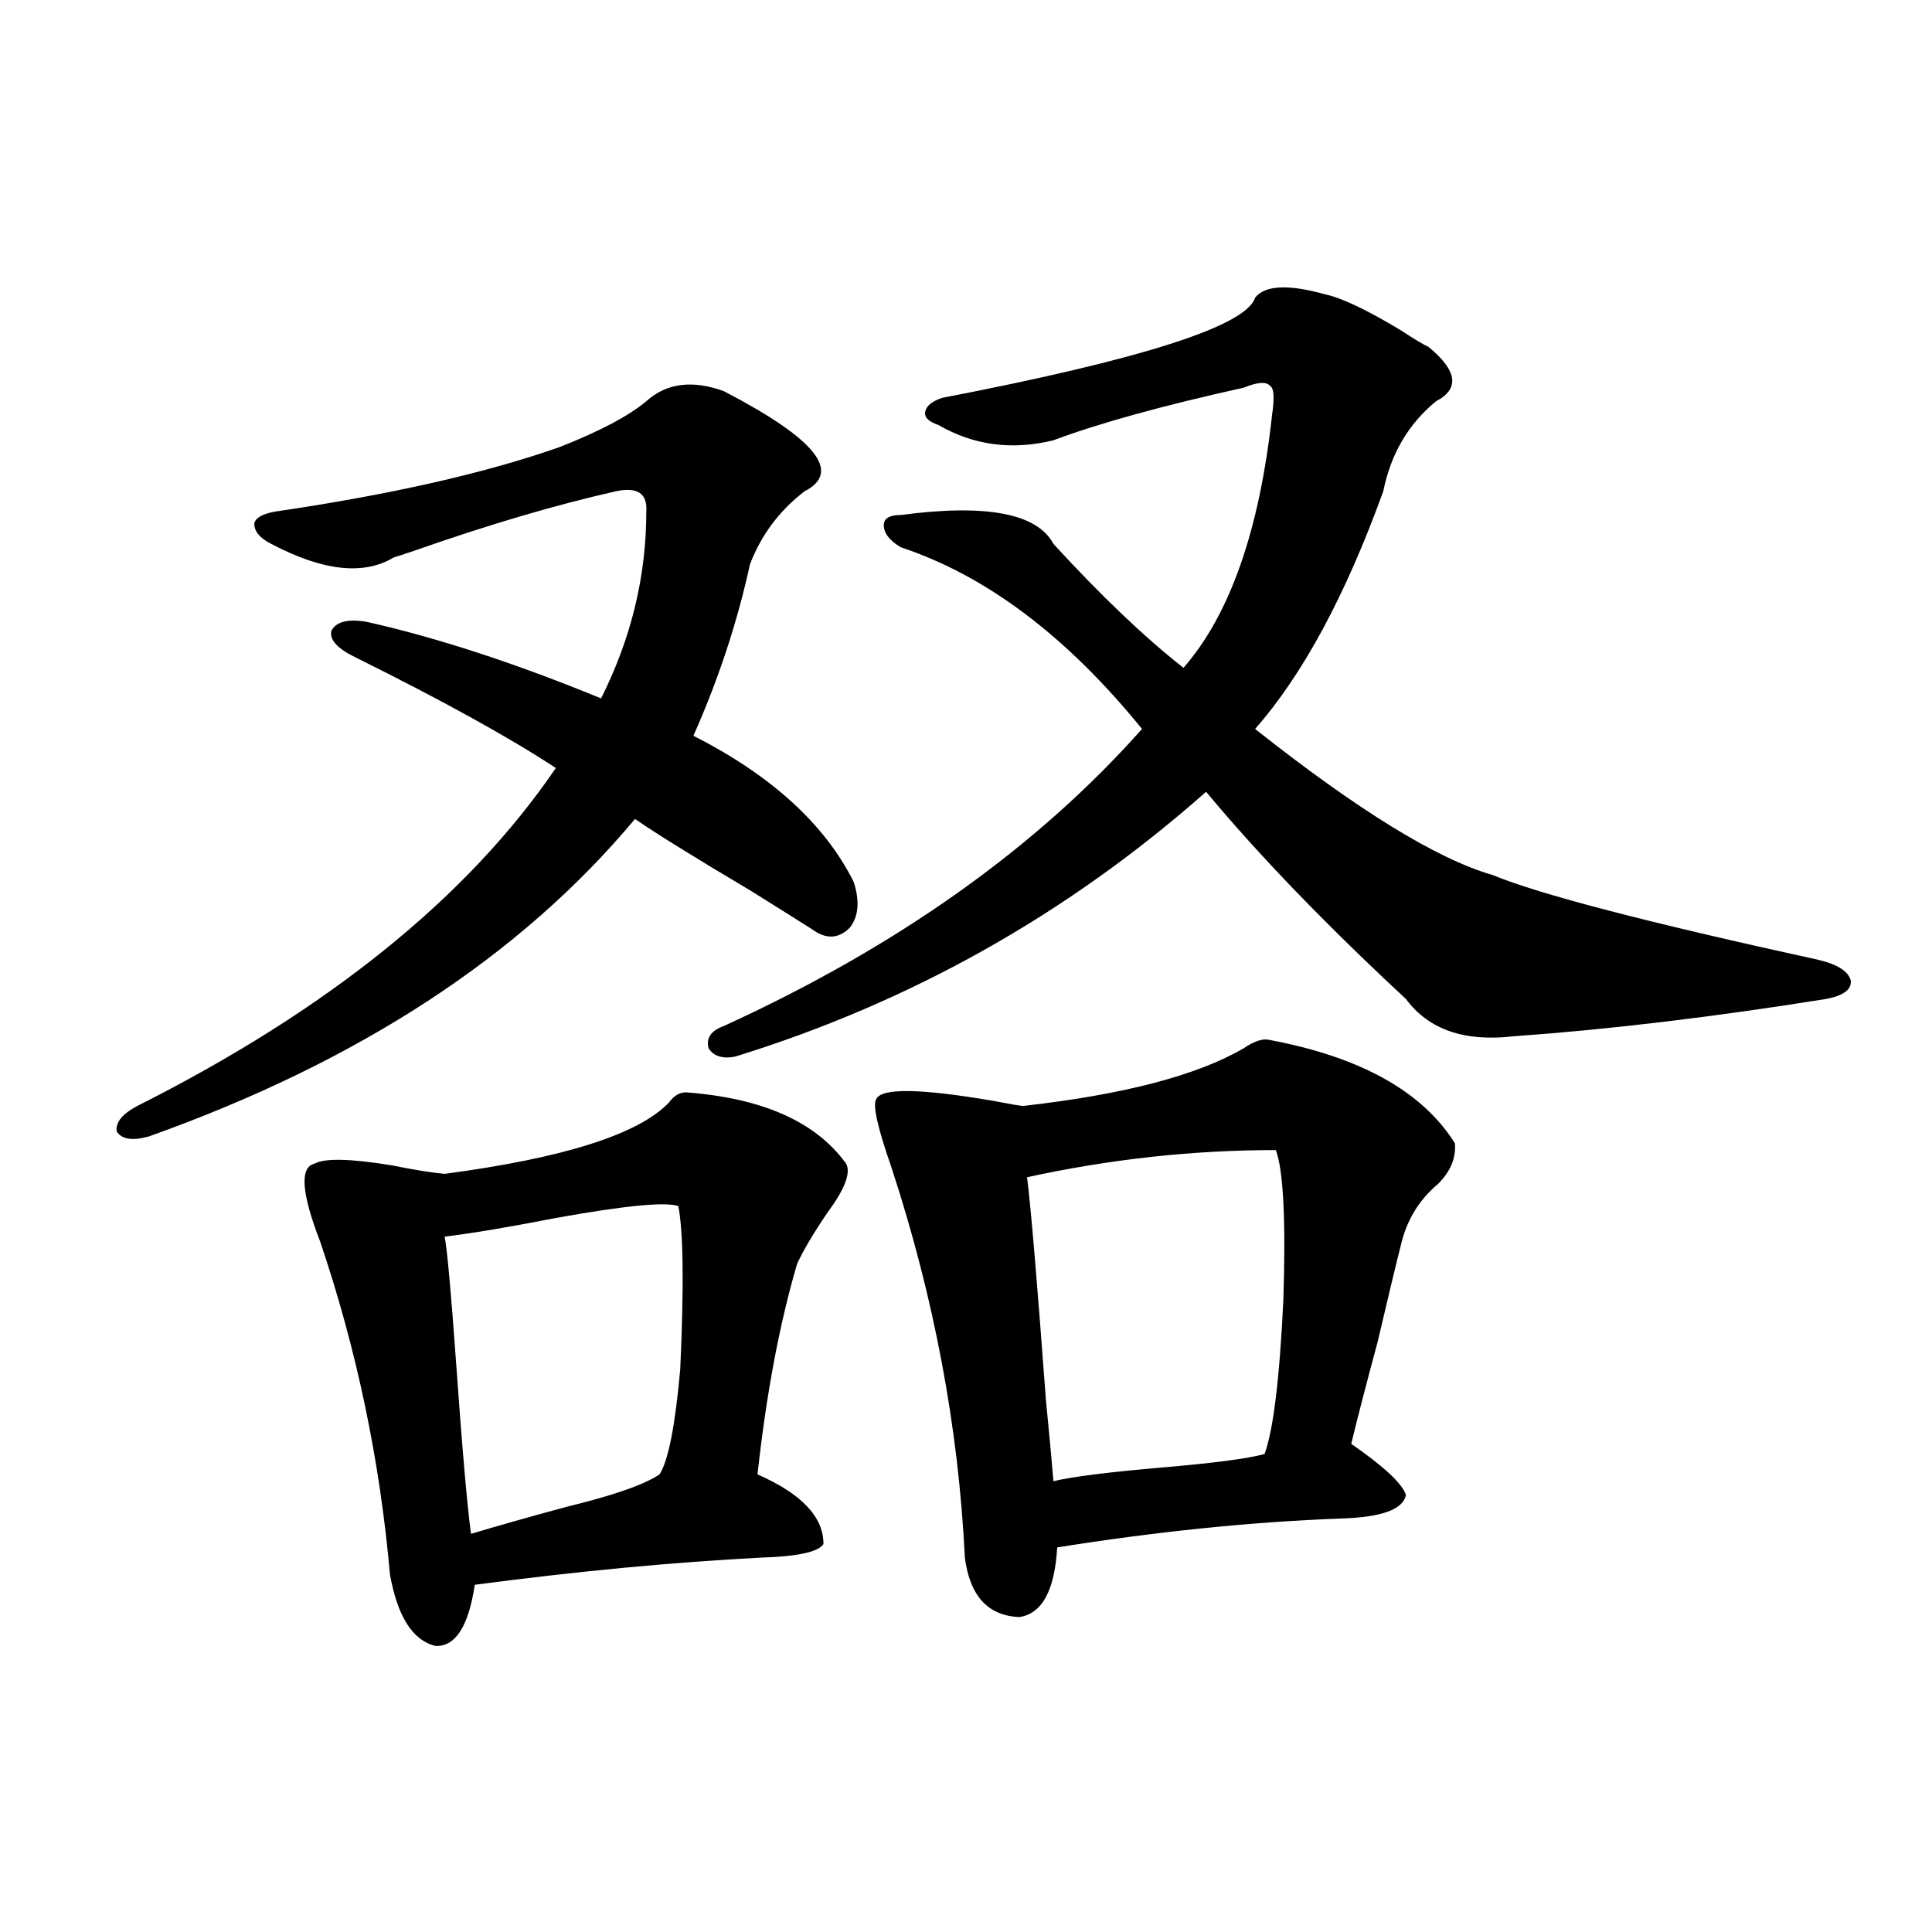 <?xml version="1.0" encoding="utf-8"?>
<!-- Generator: Adobe Illustrator 16.0.0, SVG Export Plug-In . SVG Version: 6.00 Build 0)  -->
<!DOCTYPE svg PUBLIC "-//W3C//DTD SVG 1.1//EN" "http://www.w3.org/Graphics/SVG/1.1/DTD/svg11.dtd">
<svg version="1.1" id="图层_1" xmlns="http://www.w3.org/2000/svg" xmlns:xlink="http://www.w3.org/1999/xlink" x="0px" y="0px"
	 width="1000px" height="1000px" viewBox="0 0 1000 1000" enable-background="new 0 0 1000 1000" xml:space="preserve">
<path d="M374.527,202.406c47.469,24.609,61.462,41.899,41.95,51.855c-13.018,9.97-22.438,22.563-28.292,37.793
	c-6.509,29.883-16.265,59.478-29.268,88.77c40.319,20.517,67.956,45.703,82.925,75.586c3.247,9.97,2.592,17.88-1.951,23.73
	c-5.854,5.864-12.362,6.152-19.512,0.879c-4.558-2.925-15.289-9.668-32.194-20.215c-28.627-16.987-48.459-29.292-59.511-36.914
	c-59.19,70.903-143.091,125.684-251.701,164.355c-8.46,2.349-13.993,1.47-16.585-2.637c-0.655-4.683,2.927-9.077,10.731-13.184
	C169.975,522.63,242.168,464.32,287.7,397.523c-24.069-15.82-58.535-34.854-103.412-57.129c-9.756-4.683-13.993-9.366-12.683-14.063
	c2.592-4.683,8.78-6.152,18.536-4.395c36.417,8.212,76.736,21.396,120.973,39.551c15.609-31.05,23.414-63.281,23.414-96.68
	c0.641-9.366-4.558-12.882-15.609-10.547c-31.219,7.031-66.02,17.29-104.388,30.762c-5.213,1.758-8.78,2.938-10.731,3.516
	c-15.609,9.38-36.752,7.031-63.413-7.031c-5.854-2.925-8.78-6.44-8.78-10.547c0.641-2.925,4.223-4.972,10.731-6.152
	c59.831-8.789,108.931-19.913,147.313-33.398c20.808-8.198,35.762-16.108,44.877-23.73
	C344.925,198.313,358.263,196.556,374.527,202.406z M355.016,565.395c39.664,2.938,67.315,15.243,82.925,36.914
	c2.592,4.696-0.655,13.184-9.756,25.488c-7.164,10.547-12.362,19.336-15.609,26.367c-9.115,31.063-15.944,67.388-20.487,108.984
	c22.759,9.97,34.146,21.973,34.146,36.035c-2.606,4.106-13.338,6.454-32.194,7.031c-45.532,2.349-94.967,7.031-148.289,14.063
	c-3.262,21.671-10.091,32.218-20.487,31.641c-11.707-2.938-19.512-15.243-23.414-36.914c-5.213-59.175-17.24-116.593-36.097-172.266
	c-9.756-25.187-10.731-38.672-2.927-40.43c5.198-2.925,18.536-2.637,39.999,0.879c11.707,2.349,20.808,3.817,27.316,4.395
	c61.782-8.198,100.485-20.503,116.095-36.914C348.827,567.152,351.754,565.395,355.016,565.395z M351.113,624.281
	c-6.509-2.335-27.651-0.288-63.413,6.152c-24.069,4.696-43.261,7.91-57.56,9.668c1.296,6.454,3.247,27.837,5.854,64.16
	c3.247,45.703,5.854,75.586,7.805,89.648c13.658-4.093,30.243-8.789,49.755-14.063c24.055-5.851,39.999-11.426,47.804-16.699
	c4.543-7.031,8.125-25.187,10.731-54.492C354.04,665.892,353.705,637.767,351.113,624.281z M685.739,152.309
	c8.445,1.758,21.463,7.91,39.023,18.457c7.149,4.696,12.027,7.622,14.634,8.789c14.954,12.305,16.25,21.685,3.902,28.125
	c-14.313,11.728-23.414,27.246-27.316,46.582c-19.512,53.915-41.63,94.922-66.34,123.047
	c53.322,42.188,94.297,67.388,122.924,75.586c24.055,9.97,80.318,24.609,168.776,43.945c9.756,2.349,15.274,5.864,16.585,10.547
	c0.641,4.696-3.582,7.91-12.683,9.668c-58.535,9.38-112.527,15.82-161.947,19.336c-25.365,2.938-43.901-3.516-55.608-19.336
	c-41.63-38.672-76.096-74.405-103.412-107.227c-71.553,63.281-152.847,108.984-243.896,137.109
	c-6.509,1.181-11.066-0.288-13.658-4.395c-1.311-5.273,1.296-9.077,7.805-11.426c89.754-41.007,161.947-92.285,216.58-153.809
	c-39.023-48.038-80.653-79.39-124.875-94.043c-5.854-3.516-8.78-7.319-8.78-11.426c0-3.516,2.927-5.273,8.78-5.273
	c44.222-5.851,70.563-0.879,79.022,14.941c24.71,26.958,47.148,48.34,67.315,64.16c24.055-27.534,39.344-71.191,45.853-130.957
	c1.296-8.789,0.976-13.761-0.976-14.941c-1.951-2.335-6.509-2.046-13.658,0.879c-42.285,9.38-75.12,18.457-98.534,27.246
	c-21.463,5.273-41.31,2.637-59.511-7.91c-5.213-1.758-7.484-4.093-6.829-7.031c0.641-2.925,3.567-5.273,8.78-7.031
	c103.412-19.913,157.39-37.202,161.947-51.855C654.841,147.626,666.868,147.035,685.739,152.309z M656.472,538.148
	c47.469,8.789,79.663,26.669,96.583,53.613c0.641,7.622-2.286,14.653-8.78,21.094c-9.115,7.622-15.289,17.29-18.536,29.004
	c-3.262,12.896-7.484,30.474-12.683,52.734c-5.854,21.685-10.411,39.263-13.658,52.734c16.905,11.728,26.341,20.517,28.292,26.367
	c-1.311,7.622-12.683,11.728-34.146,12.305c-46.188,1.758-94.967,6.743-146.338,14.941c-1.311,22.261-7.805,34.277-19.512,36.035
	c-16.265-0.591-25.7-10.849-28.292-30.762c-3.262-67.374-15.944-134.761-38.048-202.148c-7.164-20.503-9.756-32.218-7.805-35.156
	c2.592-5.851,22.759-5.562,60.486,0.879c9.101,1.758,14.299,2.637,15.609,2.637c52.026-5.851,90.074-15.82,114.144-29.883
	C648.987,539.027,653.21,537.571,656.472,538.148z M660.374,595.277c-42.926,0-85.852,4.696-128.777,14.063
	c1.951,15.243,5.198,53.613,9.756,115.137c1.951,19.927,3.247,33.989,3.902,42.188c9.756-2.335,28.292-4.683,55.608-7.031
	c27.316-2.335,45.197-4.683,53.657-7.031c4.543-12.305,7.805-38.96,9.756-79.98C665.572,631.614,664.276,605.824,660.374,595.277z"
	/>
</svg>
